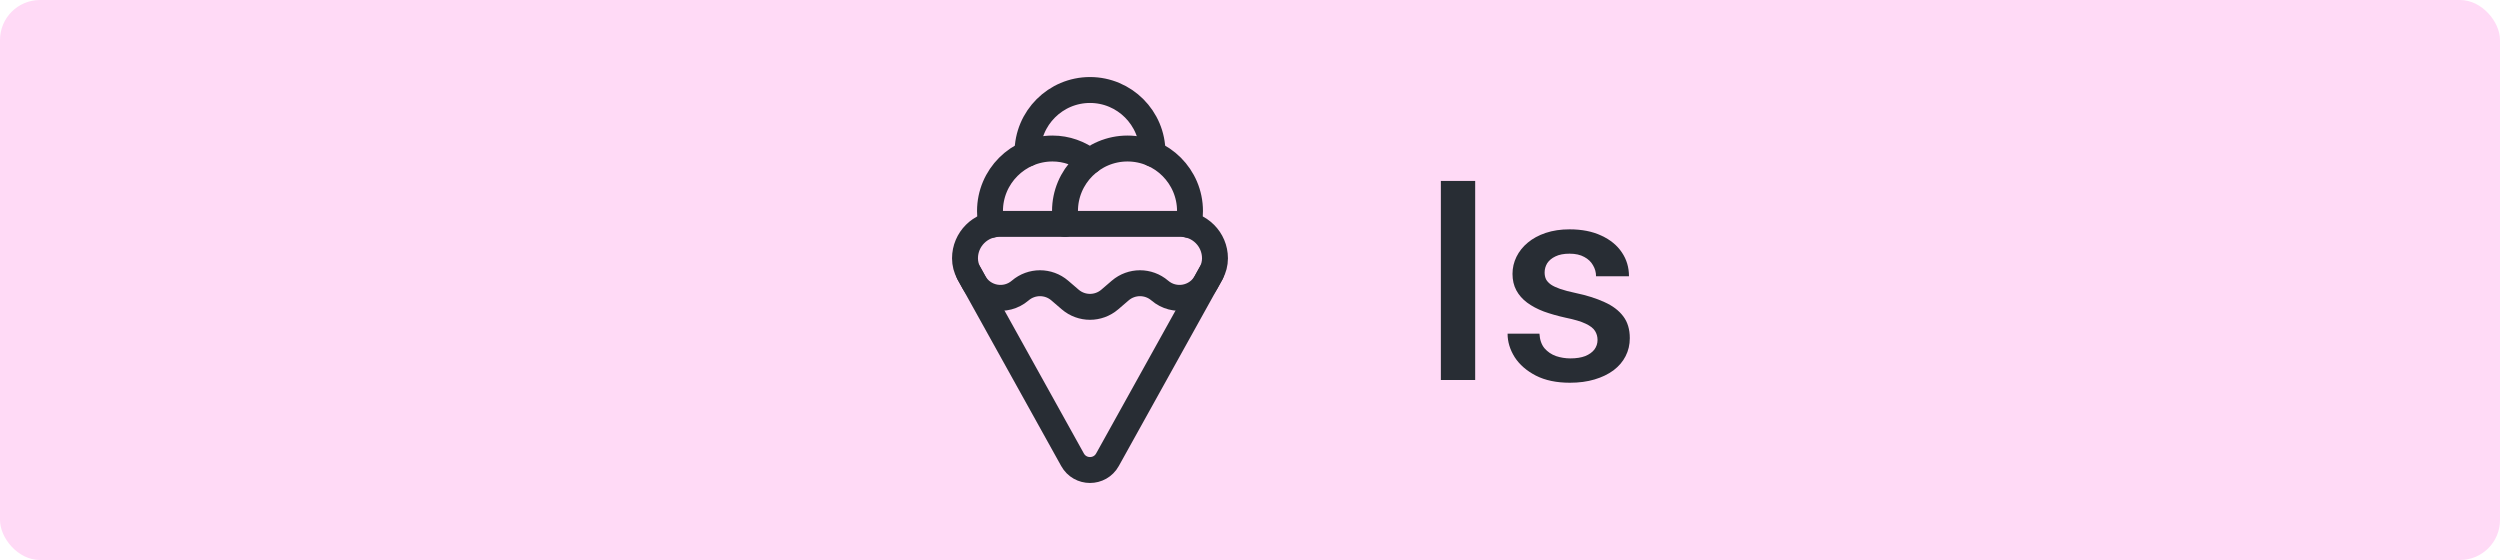 <svg xmlns="http://www.w3.org/2000/svg" fill="none" viewBox="0 0 125 28" height="28" width="125">
<rect fill="#FFDAF6" rx="2" height="28" width="125"></rect>
<g clip-path="url(#clip0_69_981)">
<path stroke-linejoin="round" stroke-linecap="round" stroke-width="1.296" stroke="#282D34" d="M52.988 14.527L53.511 14.976C54.08 15.464 54.919 15.464 55.488 14.976L56.011 14.527C56.58 14.039 57.419 14.039 57.988 14.527C58.717 15.153 59.837 14.952 60.303 14.113L60.558 13.653C60.683 13.428 60.749 13.174 60.749 12.916C60.749 11.966 59.979 11.195 59.028 11.195H49.971C49.021 11.195 48.25 11.965 48.25 12.916C48.25 13.174 48.316 13.428 48.441 13.653L48.696 14.113C49.163 14.953 50.282 15.153 51.011 14.527C51.58 14.039 52.42 14.039 52.988 14.527Z"></path>
<path stroke-linejoin="round" stroke-linecap="round" stroke-width="1.296" stroke="#282D34" d="M60.559 13.653L55.374 22.986C54.993 23.672 54.007 23.672 53.626 22.986L48.441 13.653"></path>
<path stroke-linejoin="round" stroke-linecap="round" stroke-width="1.296" stroke="#282D34" d="M49.588 11.238C49.536 11.016 49.5 10.788 49.5 10.551C49.5 8.828 50.902 7.426 52.625 7.426C53.327 7.426 53.968 7.668 54.49 8.061"></path>
<path stroke-linejoin="round" stroke-linecap="round" stroke-width="1.296" stroke="#282D34" d="M59.412 11.238C59.464 11.016 59.5 10.788 59.5 10.551C59.5 8.828 58.098 7.426 56.375 7.426C54.652 7.426 53.25 8.828 53.25 10.551V11.195"></path>
<path stroke-linejoin="round" stroke-linecap="round" stroke-width="1.296" stroke="#282D34" d="M51.375 7.686V7.625C51.375 5.902 52.777 4.5 54.5 4.5C56.223 4.5 57.625 5.902 57.625 7.625V7.686"></path>
</g>
<path fill="#282D34" d="M73.759 9.047V19H72.043V9.047H73.759ZM79.877 16.997C79.877 16.833 79.836 16.685 79.754 16.553C79.672 16.416 79.515 16.293 79.282 16.184C79.054 16.074 78.717 15.974 78.27 15.883C77.879 15.796 77.519 15.694 77.19 15.575C76.867 15.452 76.589 15.304 76.356 15.131C76.124 14.958 75.944 14.753 75.816 14.516C75.689 14.279 75.625 14.005 75.625 13.695C75.625 13.395 75.691 13.11 75.823 12.841C75.955 12.572 76.144 12.335 76.391 12.13C76.637 11.925 76.935 11.763 77.286 11.645C77.642 11.526 78.038 11.467 78.476 11.467C79.095 11.467 79.626 11.572 80.068 11.781C80.515 11.986 80.857 12.267 81.094 12.622C81.331 12.973 81.449 13.37 81.449 13.812H79.802C79.802 13.616 79.752 13.433 79.651 13.265C79.556 13.091 79.41 12.953 79.214 12.848C79.018 12.738 78.772 12.684 78.476 12.684C78.193 12.684 77.958 12.729 77.772 12.82C77.589 12.907 77.453 13.021 77.361 13.162C77.275 13.303 77.231 13.458 77.231 13.627C77.231 13.75 77.254 13.862 77.3 13.962C77.35 14.058 77.432 14.146 77.546 14.229C77.66 14.306 77.815 14.379 78.011 14.447C78.211 14.516 78.462 14.582 78.763 14.646C79.328 14.764 79.813 14.917 80.219 15.104C80.629 15.286 80.943 15.523 81.162 15.815C81.381 16.102 81.49 16.466 81.49 16.908C81.49 17.236 81.42 17.537 81.278 17.811C81.142 18.079 80.941 18.314 80.677 18.515C80.412 18.711 80.096 18.863 79.727 18.973C79.362 19.082 78.952 19.137 78.496 19.137C77.826 19.137 77.259 19.018 76.794 18.781C76.329 18.54 75.976 18.232 75.734 17.858C75.497 17.48 75.379 17.088 75.379 16.683H76.972C76.99 16.988 77.074 17.232 77.225 17.414C77.38 17.592 77.571 17.722 77.799 17.804C78.031 17.881 78.27 17.92 78.517 17.92C78.813 17.92 79.061 17.881 79.262 17.804C79.462 17.722 79.615 17.612 79.72 17.476C79.825 17.334 79.877 17.175 79.877 16.997Z"></path>
<defs>
<clipPath id="clip0_69_981">
<rect transform="translate(42.5 2)" fill="white" height="24" width="24"></rect>
</clipPath>
</defs>
</svg>
